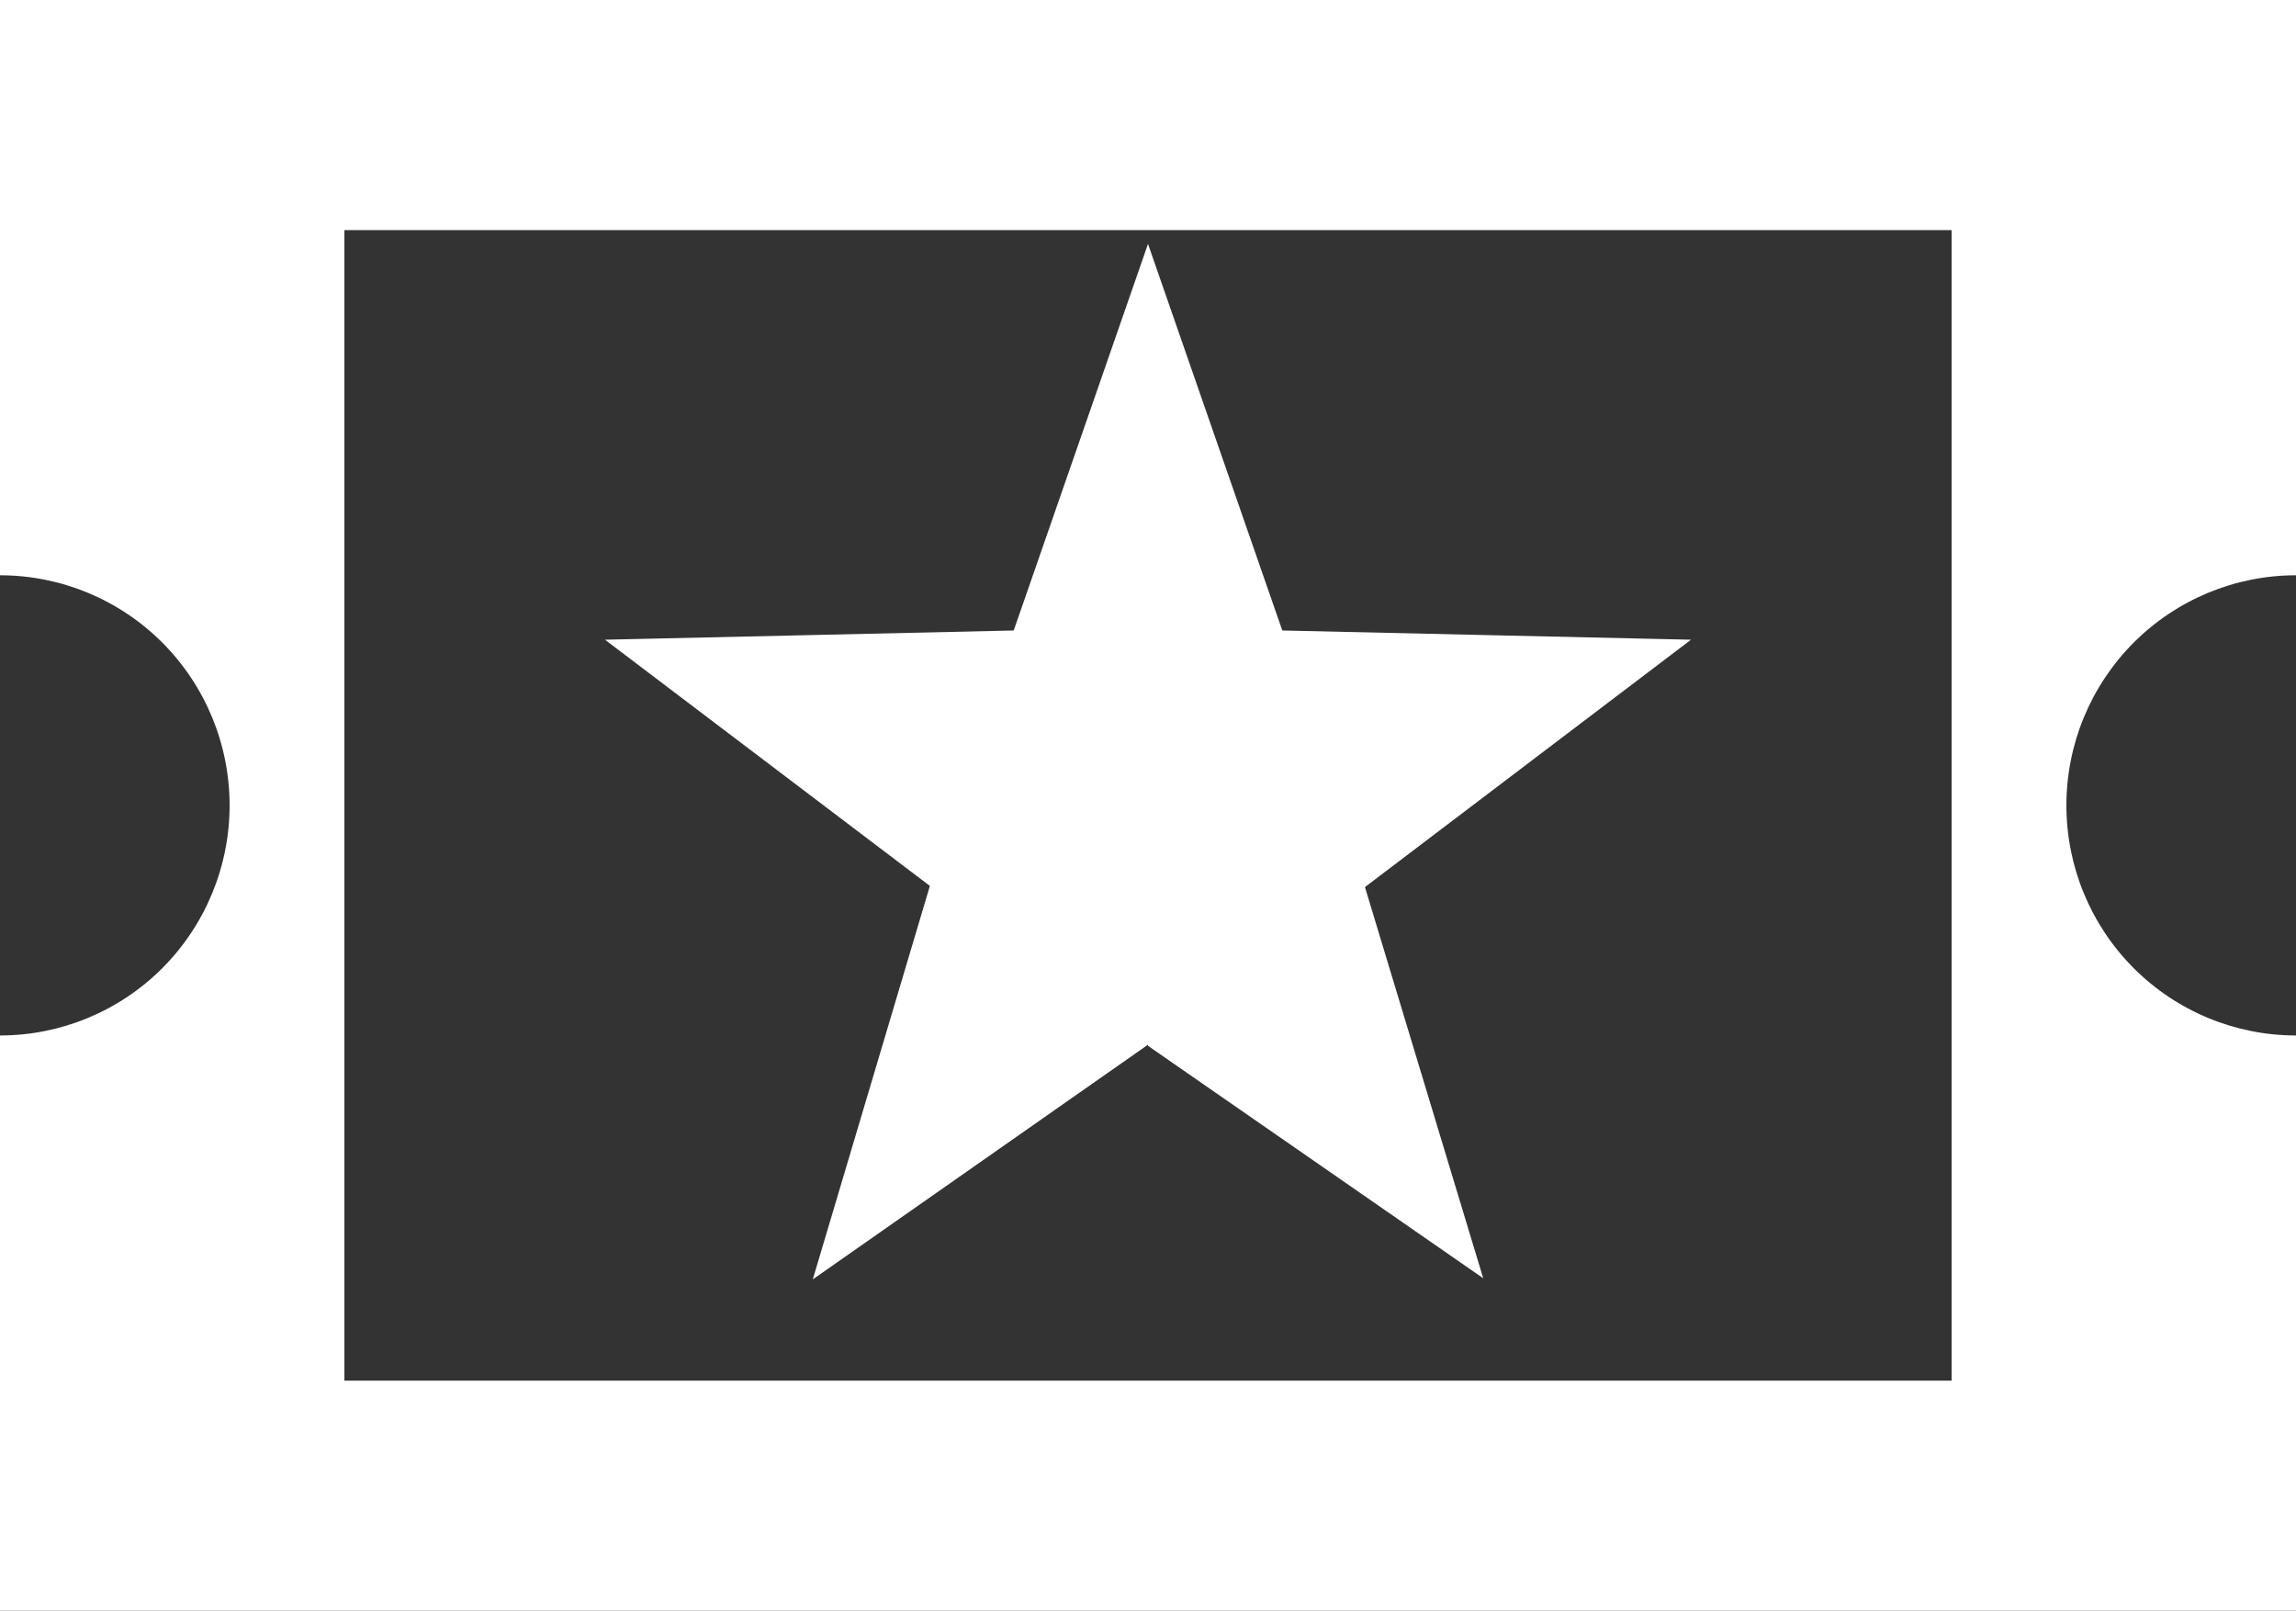 <?xml version="1.0" encoding="UTF-8"?> <svg xmlns="http://www.w3.org/2000/svg" width="67" height="47" viewBox="0 0 67 47" fill="none"><rect x="0" y="0" width="67" height="47" fill="#333333" stroke="none"/><path d="M67 30.214V47H0V30.214C1.777 30.214 3.481 29.507 4.738 28.248C5.994 26.988 6.7 25.281 6.7 23.5C6.7 21.719 5.994 20.012 4.738 18.752C3.481 17.493 1.777 16.786 0 16.786V0H67V16.786C65.223 16.786 63.519 17.493 62.262 18.752C61.006 20.012 60.3 21.719 60.3 23.5C60.3 25.281 61.006 26.988 62.262 28.248C63.519 29.507 65.223 30.214 67 30.214ZM10.05 6.714V40.286H56.95V6.714H10.05ZM33.5 30.483L23.718 37.331L27.135 25.85L17.654 18.666L29.581 18.397L33.5 7.117L37.419 18.397L49.346 18.666L39.831 25.884L43.282 37.298L33.5 30.516V30.483Z" fill="white"></path></svg> 